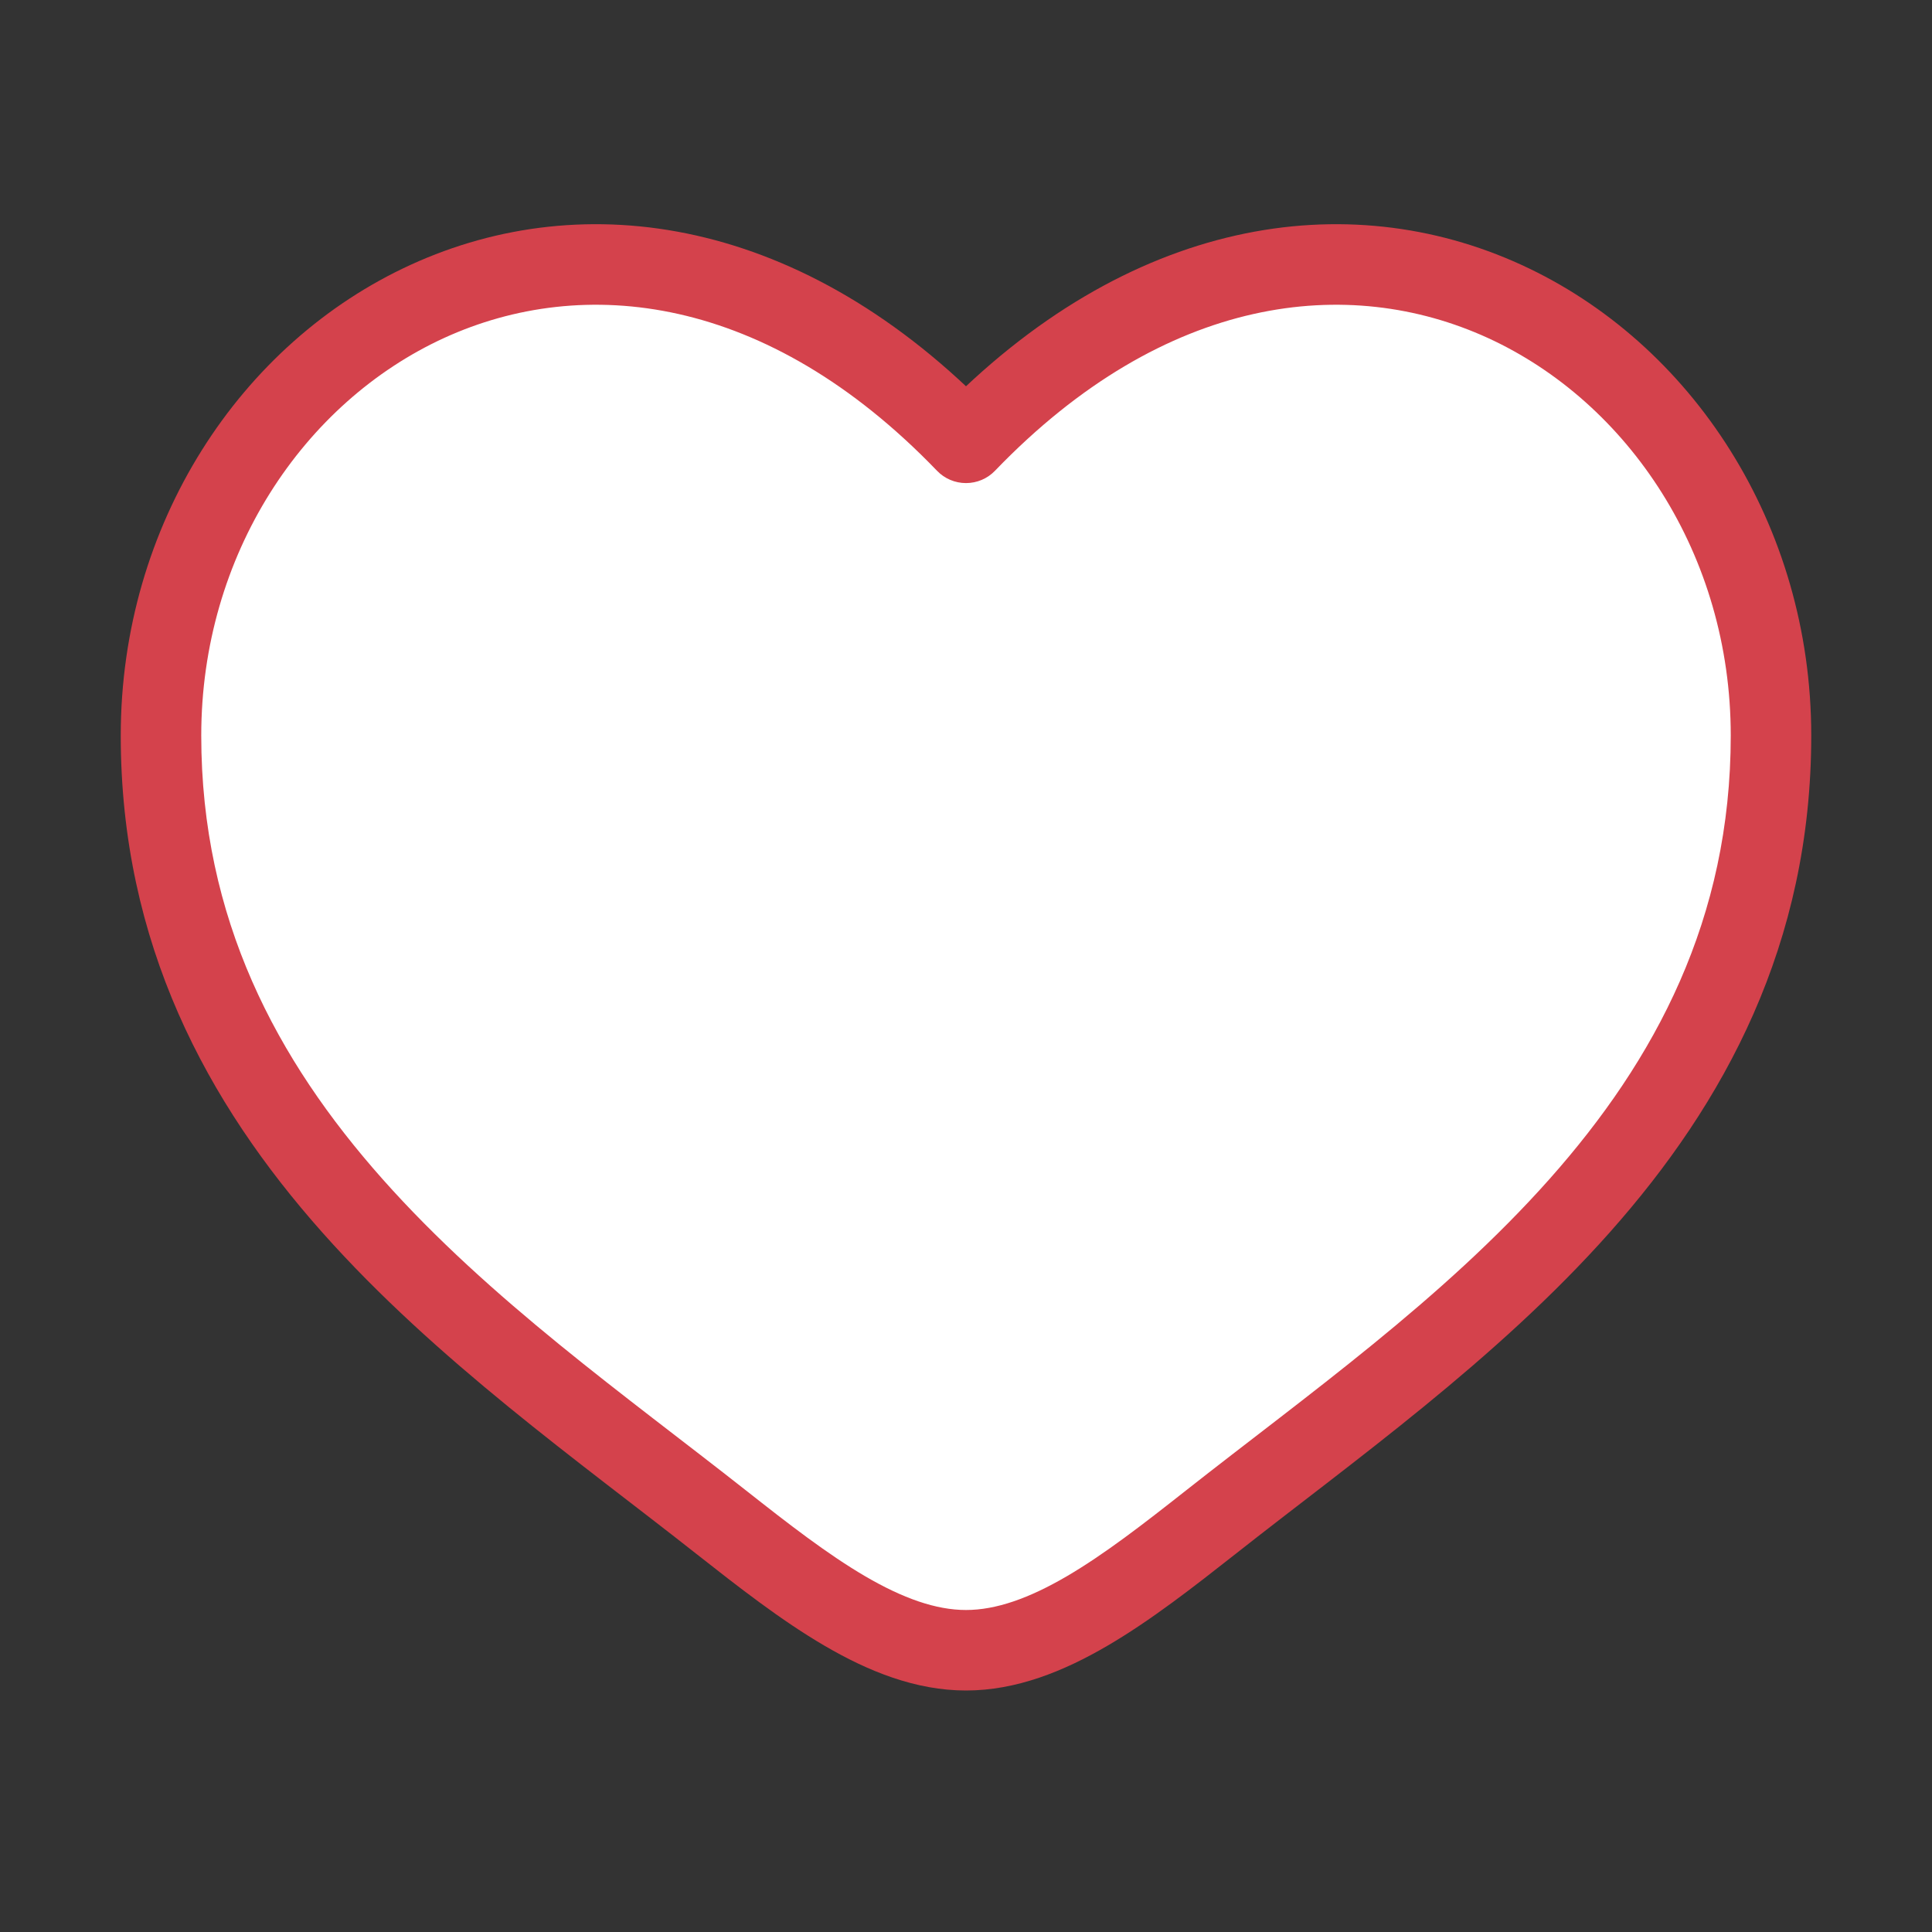 <svg width="24" height="24" viewBox="0 0 24 24" fill="none" xmlns="http://www.w3.org/2000/svg">
<rect x="0" y="0" width="24" height="24" fill="#333333" stroke="none"/>
<path d="M2 9.137C2 14 6.019 16.592 8.962 18.911C10 19.73 11 20.5 12 20.5C13 20.5 14 19.73 15.038 18.911C17.981 16.592 22 14 22 9.137C22 4.274 16.5 0.826 12 5.501C7.5 0.826 2 4.274 2 9.137Z" fill="white"/>
<path d="M8.962 18.911L8.652 19.304L8.962 18.911ZM12 5.501L11.64 5.848C11.734 5.946 11.864 6.001 12 6.001C12.136 6.001 12.266 5.946 12.36 5.848L12 5.501ZM15.038 18.911L14.729 18.518L15.038 18.911ZM9.271 18.518C7.77 17.335 6.085 16.148 4.751 14.646C3.434 13.163 2.5 11.413 2.5 9.137H1.5C1.5 11.725 2.575 13.702 4.004 15.31C5.415 16.899 7.211 18.167 8.652 19.304L9.271 18.518ZM2.5 9.137C2.5 6.893 3.769 4.998 5.52 4.197C7.241 3.411 9.518 3.643 11.64 5.848L12.36 5.154C9.982 2.684 7.259 2.303 5.105 3.288C2.981 4.258 1.5 6.519 1.5 9.137H2.5ZM8.652 19.304C9.167 19.709 9.703 20.129 10.243 20.444C10.783 20.76 11.373 21 12 21V20C11.627 20 11.217 19.855 10.748 19.581C10.278 19.306 9.795 18.931 9.271 18.518L8.652 19.304ZM15.348 19.304C16.789 18.167 18.585 16.899 19.996 15.31C21.425 13.702 22.5 11.725 22.5 9.137H21.5C21.5 11.413 20.566 13.163 19.249 14.646C17.915 16.148 16.23 17.335 14.729 18.518L15.348 19.304ZM22.5 9.137C22.5 6.519 21.018 4.258 18.895 3.288C16.741 2.303 14.018 2.684 11.64 5.154L12.36 5.848C14.482 3.643 16.759 3.411 18.48 4.197C20.231 4.998 21.5 6.893 21.5 9.137H22.5ZM14.729 18.518C14.205 18.931 13.722 19.306 13.252 19.581C12.783 19.855 12.373 20 12 20V21C12.627 21 13.217 20.76 13.757 20.444C14.297 20.129 14.833 19.709 15.348 19.304L14.729 18.518Z" fill="#D4424C"/>
</svg>
